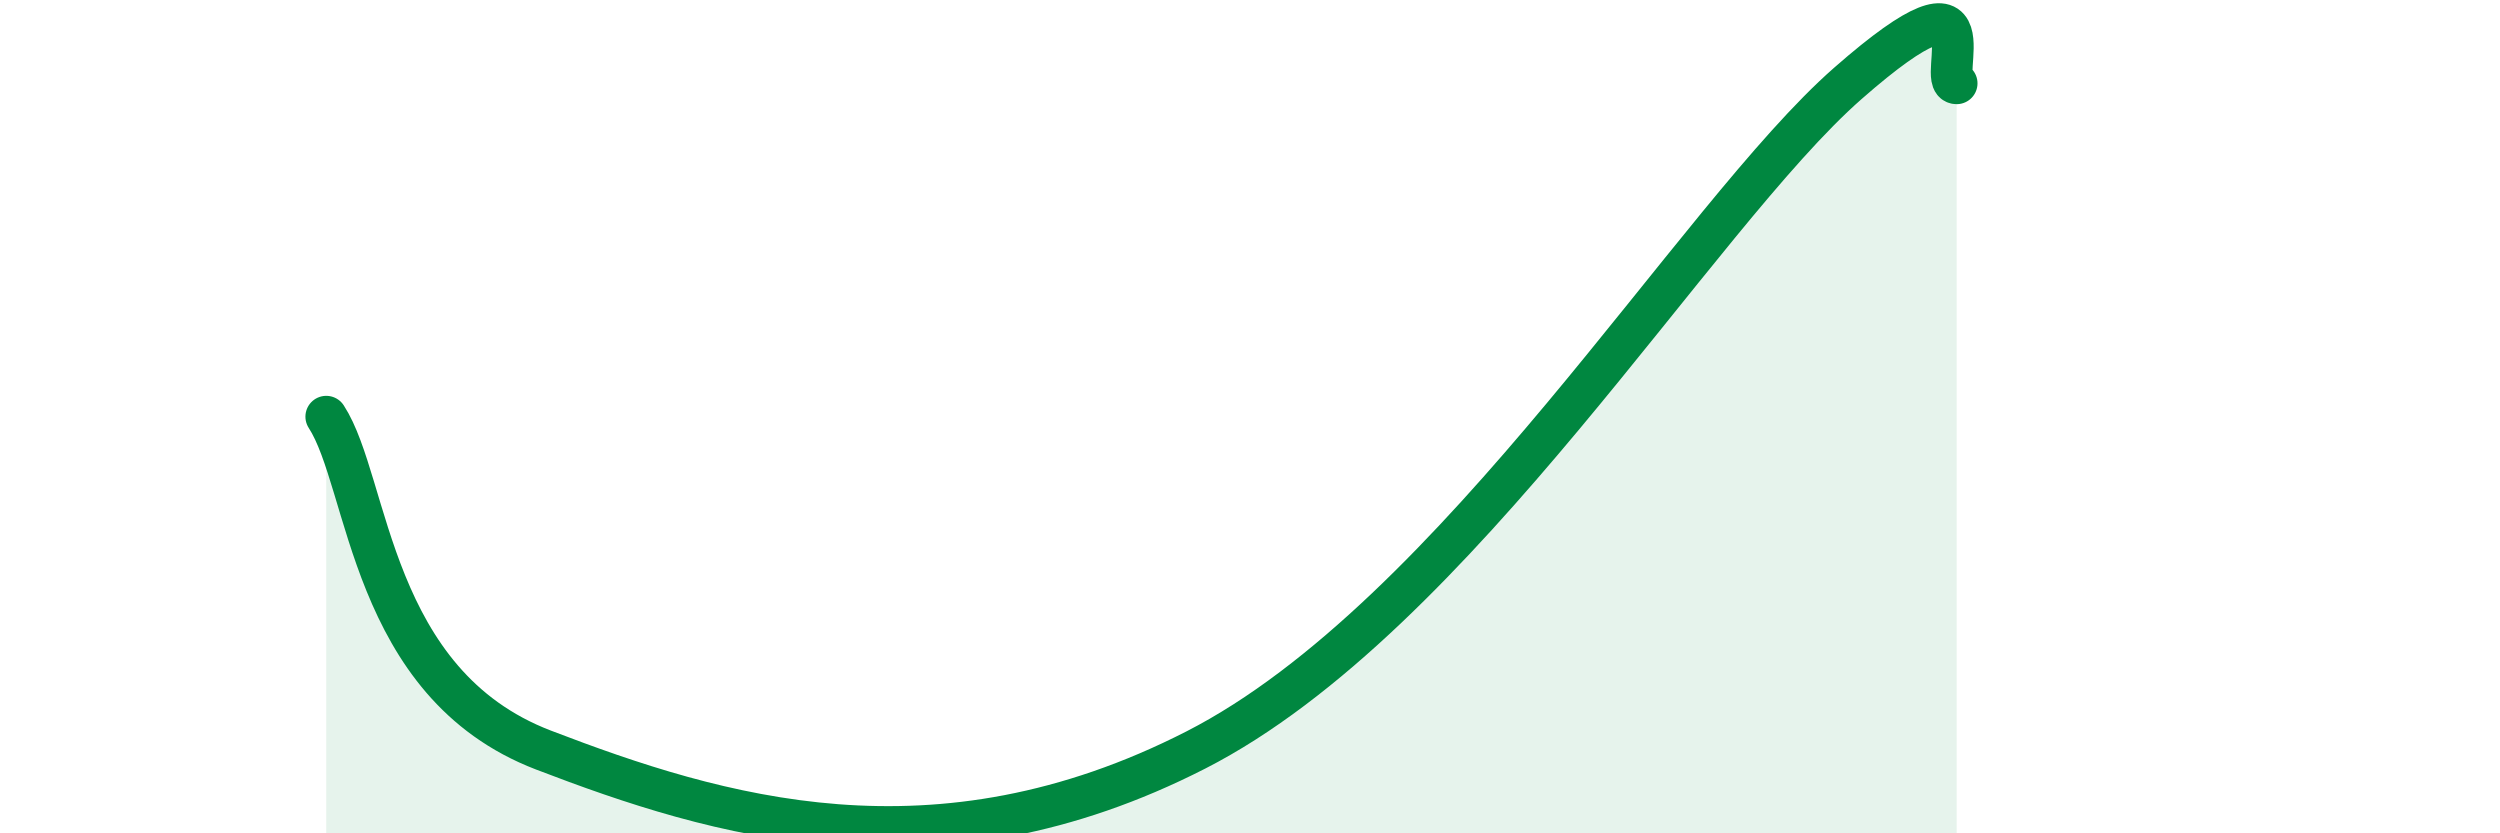 
    <svg width="60" height="20" viewBox="0 0 60 20" xmlns="http://www.w3.org/2000/svg">
      <path
        d="M 7.83,10 C 8.87,11.6 8.87,16.4 13.04,18 C 17.21,19.6 22.44,21.2 28.7,18 C 34.96,14.8 40.7,5.2 44.35,2 C 48,-1.2 46.44,2 46.96,2L46.96 20L7.83 20Z"
        fill="#008740"
        opacity="0.1"
        stroke-linecap="round"
        stroke-linejoin="round"
      />
      <path
        d="M 7.83,10 C 8.87,11.6 8.87,16.4 13.04,18 C 17.21,19.6 22.44,21.2 28.7,18 C 34.96,14.8 40.7,5.2 44.35,2 C 48,-1.2 46.44,2 46.96,2"
        stroke="#008740"
        stroke-width="1"
        fill="none"
        stroke-linecap="round"
        stroke-linejoin="round"
      />
    </svg>
  